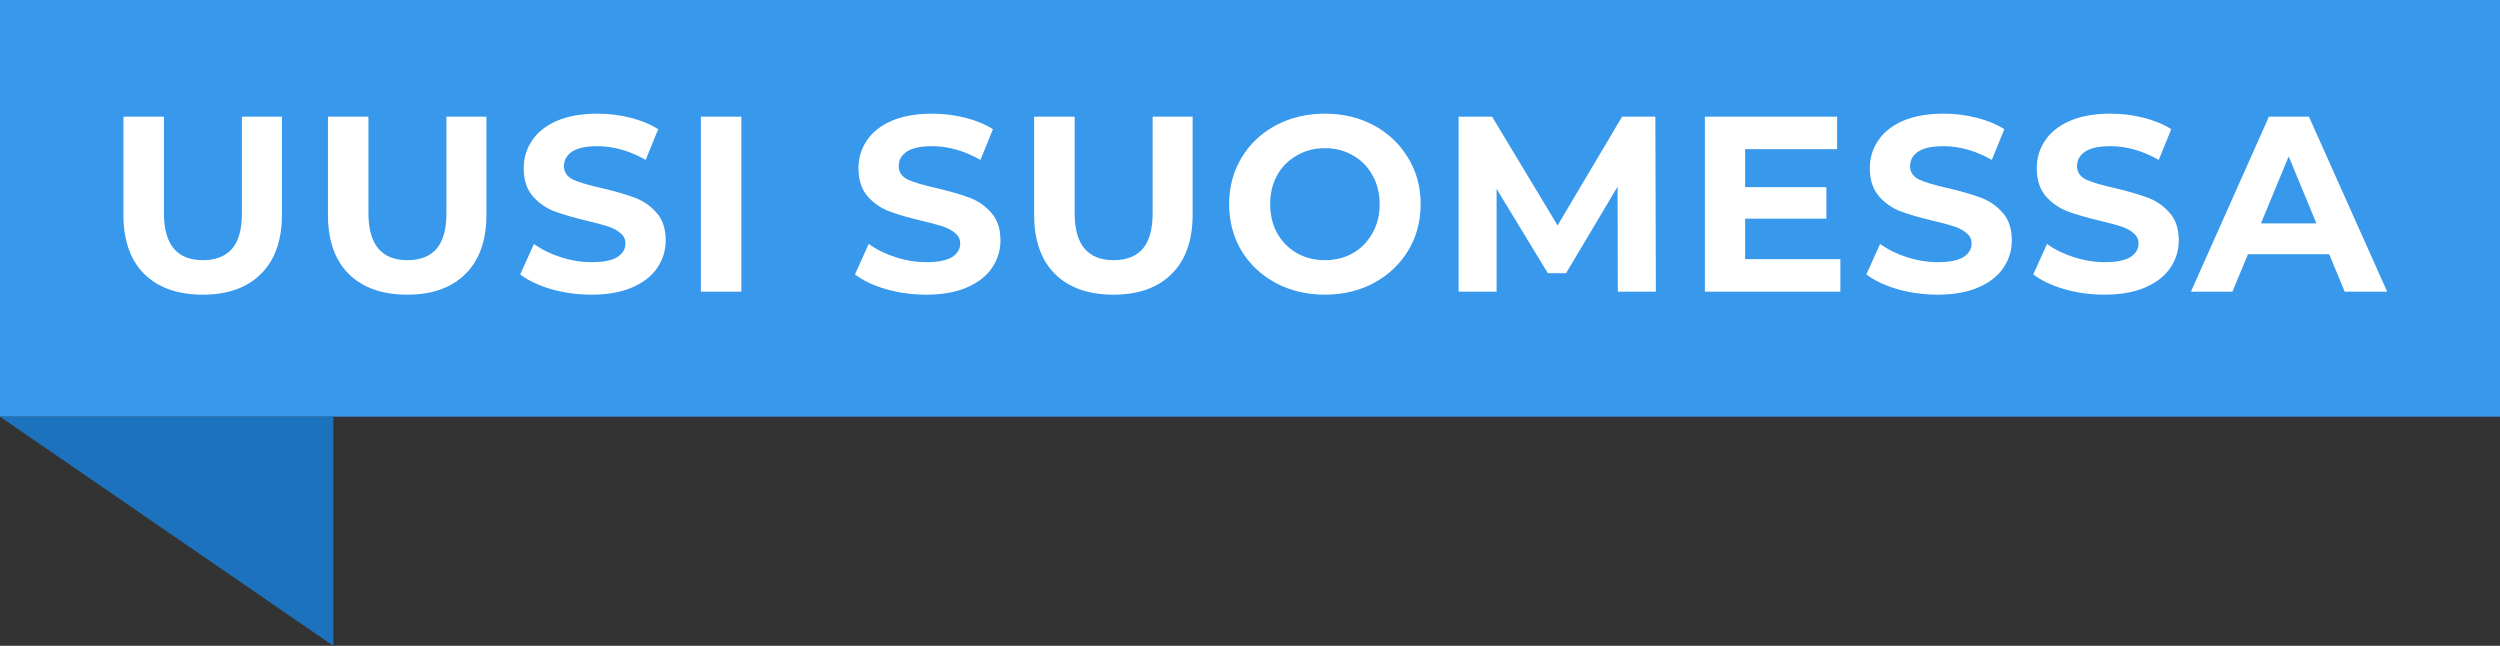 <svg width="120" height="31" viewBox="0 0 120 31" fill="none" xmlns="http://www.w3.org/2000/svg">
<rect x="0" y="0" width="120" height="31" fill="#333333" stroke="none"/>
<path d="M0 0H120V20H0V0Z" fill="#3898EC"/>
<path d="M16 31L0 20H16V31Z" fill="#1C72BD"/>
<path d="M9.728 14.144C8.528 14.144 7.592 13.812 6.92 13.148C6.256 12.484 5.924 11.536 5.924 10.304V5.6H7.868V10.232C7.868 11.736 8.492 12.488 9.74 12.488C10.348 12.488 10.812 12.308 11.132 11.948C11.452 11.58 11.612 11.008 11.612 10.232V5.6H13.532V10.304C13.532 11.536 13.196 12.484 12.524 13.148C11.86 13.812 10.928 14.144 9.728 14.144Z" fill="white"/>
<path d="M19.545 14.144C18.345 14.144 17.409 13.812 16.737 13.148C16.073 12.484 15.741 11.536 15.741 10.304V5.6H17.685V10.232C17.685 11.736 18.309 12.488 19.557 12.488C20.165 12.488 20.629 12.308 20.949 11.948C21.269 11.58 21.429 11.008 21.429 10.232V5.6H23.349V10.304C23.349 11.536 23.013 12.484 22.341 13.148C21.677 13.812 20.745 14.144 19.545 14.144Z" fill="white"/>
<path d="M28.39 14.144C27.726 14.144 27.082 14.056 26.458 13.88C25.842 13.696 25.346 13.46 24.97 13.172L25.63 11.708C25.99 11.972 26.418 12.184 26.914 12.344C27.41 12.504 27.906 12.584 28.402 12.584C28.954 12.584 29.362 12.504 29.626 12.344C29.89 12.176 30.022 11.956 30.022 11.684C30.022 11.484 29.942 11.32 29.782 11.192C29.63 11.056 29.43 10.948 29.182 10.868C28.942 10.788 28.614 10.7 28.198 10.604C27.558 10.452 27.034 10.3 26.626 10.148C26.218 9.996 25.866 9.752 25.57 9.416C25.282 9.08 25.138 8.632 25.138 8.072C25.138 7.584 25.27 7.144 25.534 6.752C25.798 6.352 26.194 6.036 26.722 5.804C27.258 5.572 27.91 5.456 28.678 5.456C29.214 5.456 29.738 5.52 30.25 5.648C30.762 5.776 31.21 5.96 31.594 6.2L30.994 7.676C30.218 7.236 29.442 7.016 28.666 7.016C28.122 7.016 27.718 7.104 27.454 7.28C27.198 7.456 27.07 7.688 27.07 7.976C27.07 8.264 27.218 8.48 27.514 8.624C27.818 8.76 28.278 8.896 28.894 9.032C29.534 9.184 30.058 9.336 30.466 9.488C30.874 9.64 31.222 9.88 31.51 10.208C31.806 10.536 31.954 10.98 31.954 11.54C31.954 12.02 31.818 12.46 31.546 12.86C31.282 13.252 30.882 13.564 30.346 13.796C29.81 14.028 29.158 14.144 28.39 14.144Z" fill="white"/>
<path d="M33.642 5.6H35.586V14H33.642V5.6Z" fill="white"/>
<path d="M44.458 14.144C43.794 14.144 43.15 14.056 42.526 13.88C41.91 13.696 41.414 13.46 41.038 13.172L41.698 11.708C42.058 11.972 42.486 12.184 42.982 12.344C43.478 12.504 43.974 12.584 44.47 12.584C45.022 12.584 45.43 12.504 45.694 12.344C45.958 12.176 46.09 11.956 46.09 11.684C46.09 11.484 46.01 11.32 45.85 11.192C45.698 11.056 45.498 10.948 45.25 10.868C45.01 10.788 44.682 10.7 44.266 10.604C43.626 10.452 43.102 10.3 42.694 10.148C42.286 9.996 41.934 9.752 41.638 9.416C41.35 9.08 41.206 8.632 41.206 8.072C41.206 7.584 41.338 7.144 41.602 6.752C41.866 6.352 42.262 6.036 42.79 5.804C43.326 5.572 43.978 5.456 44.746 5.456C45.282 5.456 45.806 5.52 46.318 5.648C46.83 5.776 47.278 5.96 47.662 6.2L47.062 7.676C46.286 7.236 45.51 7.016 44.734 7.016C44.19 7.016 43.786 7.104 43.522 7.28C43.266 7.456 43.138 7.688 43.138 7.976C43.138 8.264 43.286 8.48 43.582 8.624C43.886 8.76 44.346 8.896 44.962 9.032C45.602 9.184 46.126 9.336 46.534 9.488C46.942 9.64 47.29 9.88 47.578 10.208C47.874 10.536 48.022 10.98 48.022 11.54C48.022 12.02 47.886 12.46 47.614 12.86C47.35 13.252 46.95 13.564 46.414 13.796C45.878 14.028 45.226 14.144 44.458 14.144Z" fill="white"/>
<path d="M53.443 14.144C52.242 14.144 51.306 13.812 50.635 13.148C49.971 12.484 49.639 11.536 49.639 10.304V5.6H51.583V10.232C51.583 11.736 52.206 12.488 53.455 12.488C54.062 12.488 54.526 12.308 54.846 11.948C55.166 11.58 55.327 11.008 55.327 10.232V5.6H57.246V10.304C57.246 11.536 56.91 12.484 56.239 13.148C55.575 13.812 54.642 14.144 53.443 14.144Z" fill="white"/>
<path d="M63.596 14.144C62.724 14.144 61.935 13.956 61.231 13.58C60.535 13.204 59.987 12.688 59.587 12.032C59.196 11.368 58.999 10.624 58.999 9.8C58.999 8.976 59.196 8.236 59.587 7.58C59.987 6.916 60.535 6.396 61.231 6.02C61.935 5.644 62.724 5.456 63.596 5.456C64.468 5.456 65.251 5.644 65.948 6.02C66.644 6.396 67.192 6.916 67.591 7.58C67.992 8.236 68.192 8.976 68.192 9.8C68.192 10.624 67.992 11.368 67.591 12.032C67.192 12.688 66.644 13.204 65.948 13.58C65.251 13.956 64.468 14.144 63.596 14.144ZM63.596 12.488C64.091 12.488 64.54 12.376 64.939 12.152C65.34 11.92 65.651 11.6 65.876 11.192C66.108 10.784 66.224 10.32 66.224 9.8C66.224 9.28 66.108 8.816 65.876 8.408C65.651 8 65.34 7.684 64.939 7.46C64.54 7.228 64.091 7.112 63.596 7.112C63.099 7.112 62.651 7.228 62.252 7.46C61.852 7.684 61.535 8 61.303 8.408C61.08 8.816 60.968 9.28 60.968 9.8C60.968 10.32 61.08 10.784 61.303 11.192C61.535 11.6 61.852 11.92 62.252 12.152C62.651 12.376 63.099 12.488 63.596 12.488Z" fill="white"/>
<path d="M77.656 14L77.644 8.96L75.172 13.112H74.296L71.837 9.068V14H70.013V5.6H71.621L74.764 10.82L77.861 5.6H79.457L79.481 14H77.656Z" fill="white"/>
<path d="M88.338 12.44V14H81.834V5.6H88.181V7.16H83.766V8.984H87.665V10.496H83.766V12.44H88.338Z" fill="white"/>
<path d="M93.004 14.144C92.34 14.144 91.696 14.056 91.072 13.88C90.456 13.696 89.96 13.46 89.584 13.172L90.244 11.708C90.604 11.972 91.032 12.184 91.528 12.344C92.024 12.504 92.52 12.584 93.016 12.584C93.568 12.584 93.976 12.504 94.24 12.344C94.504 12.176 94.636 11.956 94.636 11.684C94.636 11.484 94.556 11.32 94.396 11.192C94.244 11.056 94.044 10.948 93.796 10.868C93.556 10.788 93.228 10.7 92.812 10.604C92.172 10.452 91.648 10.3 91.24 10.148C90.832 9.996 90.48 9.752 90.184 9.416C89.896 9.08 89.752 8.632 89.752 8.072C89.752 7.584 89.884 7.144 90.148 6.752C90.412 6.352 90.808 6.036 91.336 5.804C91.872 5.572 92.524 5.456 93.292 5.456C93.828 5.456 94.352 5.52 94.864 5.648C95.376 5.776 95.824 5.96 96.208 6.2L95.608 7.676C94.832 7.236 94.056 7.016 93.28 7.016C92.736 7.016 92.332 7.104 92.068 7.28C91.812 7.456 91.684 7.688 91.684 7.976C91.684 8.264 91.832 8.48 92.128 8.624C92.432 8.76 92.892 8.896 93.508 9.032C94.148 9.184 94.672 9.336 95.08 9.488C95.488 9.64 95.836 9.88 96.124 10.208C96.42 10.536 96.568 10.98 96.568 11.54C96.568 12.02 96.432 12.46 96.16 12.86C95.896 13.252 95.496 13.564 94.96 13.796C94.424 14.028 93.772 14.144 93.004 14.144Z" fill="white"/>
<path d="M101.017 14.144C100.353 14.144 99.709 14.056 99.085 13.88C98.469 13.696 97.973 13.46 97.597 13.172L98.257 11.708C98.617 11.972 99.045 12.184 99.541 12.344C100.037 12.504 100.533 12.584 101.029 12.584C101.581 12.584 101.989 12.504 102.253 12.344C102.517 12.176 102.649 11.956 102.649 11.684C102.649 11.484 102.569 11.32 102.409 11.192C102.257 11.056 102.057 10.948 101.809 10.868C101.569 10.788 101.241 10.7 100.825 10.604C100.185 10.452 99.661 10.3 99.253 10.148C98.845 9.996 98.493 9.752 98.197 9.416C97.909 9.08 97.765 8.632 97.765 8.072C97.765 7.584 97.897 7.144 98.161 6.752C98.425 6.352 98.821 6.036 99.349 5.804C99.885 5.572 100.537 5.456 101.305 5.456C101.841 5.456 102.365 5.52 102.877 5.648C103.389 5.776 103.837 5.96 104.221 6.2L103.621 7.676C102.845 7.236 102.069 7.016 101.293 7.016C100.749 7.016 100.345 7.104 100.081 7.28C99.825 7.456 99.697 7.688 99.697 7.976C99.697 8.264 99.845 8.48 100.141 8.624C100.445 8.76 100.905 8.896 101.521 9.032C102.161 9.184 102.685 9.336 103.093 9.488C103.501 9.64 103.849 9.88 104.137 10.208C104.433 10.536 104.581 10.98 104.581 11.54C104.581 12.02 104.445 12.46 104.173 12.86C103.909 13.252 103.509 13.564 102.973 13.796C102.437 14.028 101.785 14.144 101.017 14.144Z" fill="white"/>
<path d="M111.801 12.2H107.901L107.157 14H105.165L108.909 5.6H110.829L114.585 14H112.545L111.801 12.2ZM111.189 10.724L109.857 7.508L108.525 10.724H111.189Z" fill="white"/>
</svg>
